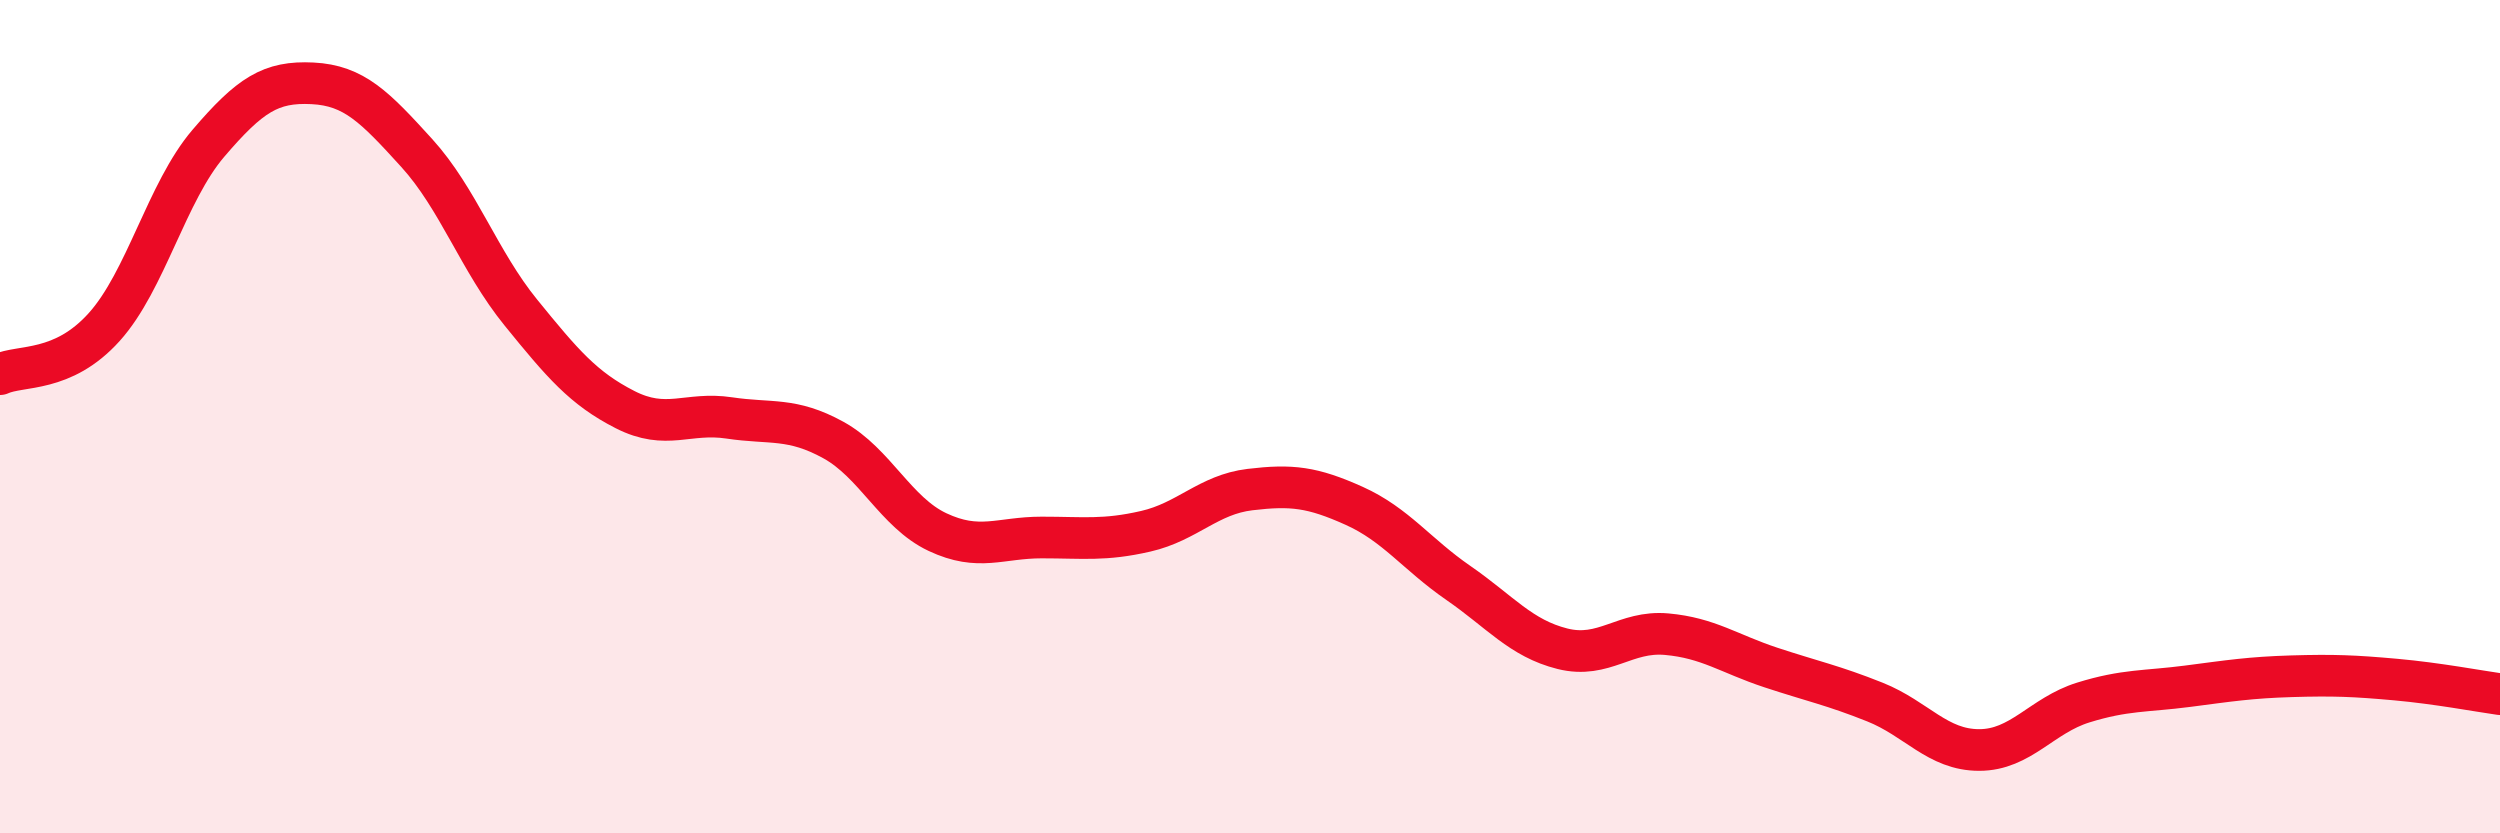 
    <svg width="60" height="20" viewBox="0 0 60 20" xmlns="http://www.w3.org/2000/svg">
      <path
        d="M 0,8.98 C 0.5,8.75 1.5,8.96 2.5,7.85 C 3.5,6.74 4,4.61 5,3.44 C 6,2.27 6.5,1.95 7.5,2 C 8.5,2.05 9,2.57 10,3.67 C 11,4.77 11.5,6.27 12.5,7.5 C 13.5,8.73 14,9.32 15,9.83 C 16,10.34 16.5,9.88 17.5,10.03 C 18.5,10.18 19,10.01 20,10.56 C 21,11.11 21.5,12.3 22.5,12.77 C 23.5,13.24 24,12.9 25,12.9 C 26,12.9 26.5,12.98 27.5,12.75 C 28.5,12.52 29,11.87 30,11.75 C 31,11.63 31.5,11.69 32.5,12.14 C 33.5,12.59 34,13.3 35,13.99 C 36,14.68 36.5,15.32 37.5,15.57 C 38.5,15.82 39,15.13 40,15.22 C 41,15.31 41.5,15.69 42.5,16.02 C 43.5,16.35 44,16.45 45,16.85 C 46,17.25 46.5,18 47.5,18 C 48.5,18 49,17.17 50,16.86 C 51,16.55 51.5,16.6 52.5,16.47 C 53.5,16.34 54,16.26 55,16.23 C 56,16.2 56.5,16.22 57.5,16.31 C 58.5,16.4 59.5,16.59 60,16.66L60 20L0 20Z"
        fill="#EB0A25"
        opacity="0.1"
        stroke-linecap="round"
        stroke-linejoin="round"
      />
      <path
        d="M 0,8.98 C 0.5,8.75 1.5,8.96 2.5,7.85 C 3.5,6.74 4,4.61 5,3.44 C 6,2.27 6.5,1.95 7.5,2 C 8.5,2.05 9,2.57 10,3.67 C 11,4.77 11.5,6.27 12.5,7.5 C 13.5,8.73 14,9.32 15,9.83 C 16,10.34 16.5,9.88 17.5,10.03 C 18.5,10.18 19,10.01 20,10.56 C 21,11.11 21.5,12.3 22.5,12.77 C 23.5,13.24 24,12.9 25,12.9 C 26,12.9 26.5,12.98 27.5,12.75 C 28.5,12.52 29,11.87 30,11.75 C 31,11.63 31.5,11.69 32.5,12.14 C 33.5,12.59 34,13.3 35,13.99 C 36,14.68 36.5,15.32 37.5,15.57 C 38.5,15.82 39,15.13 40,15.22 C 41,15.31 41.5,15.69 42.5,16.02 C 43.5,16.35 44,16.45 45,16.85 C 46,17.25 46.5,18 47.5,18 C 48.5,18 49,17.17 50,16.86 C 51,16.55 51.5,16.6 52.5,16.47 C 53.5,16.34 54,16.26 55,16.23 C 56,16.2 56.5,16.22 57.5,16.31 C 58.5,16.4 59.5,16.59 60,16.66"
        stroke="#EB0A25"
        stroke-width="1"
        fill="none"
        stroke-linecap="round"
        stroke-linejoin="round"
      />
    </svg>
  